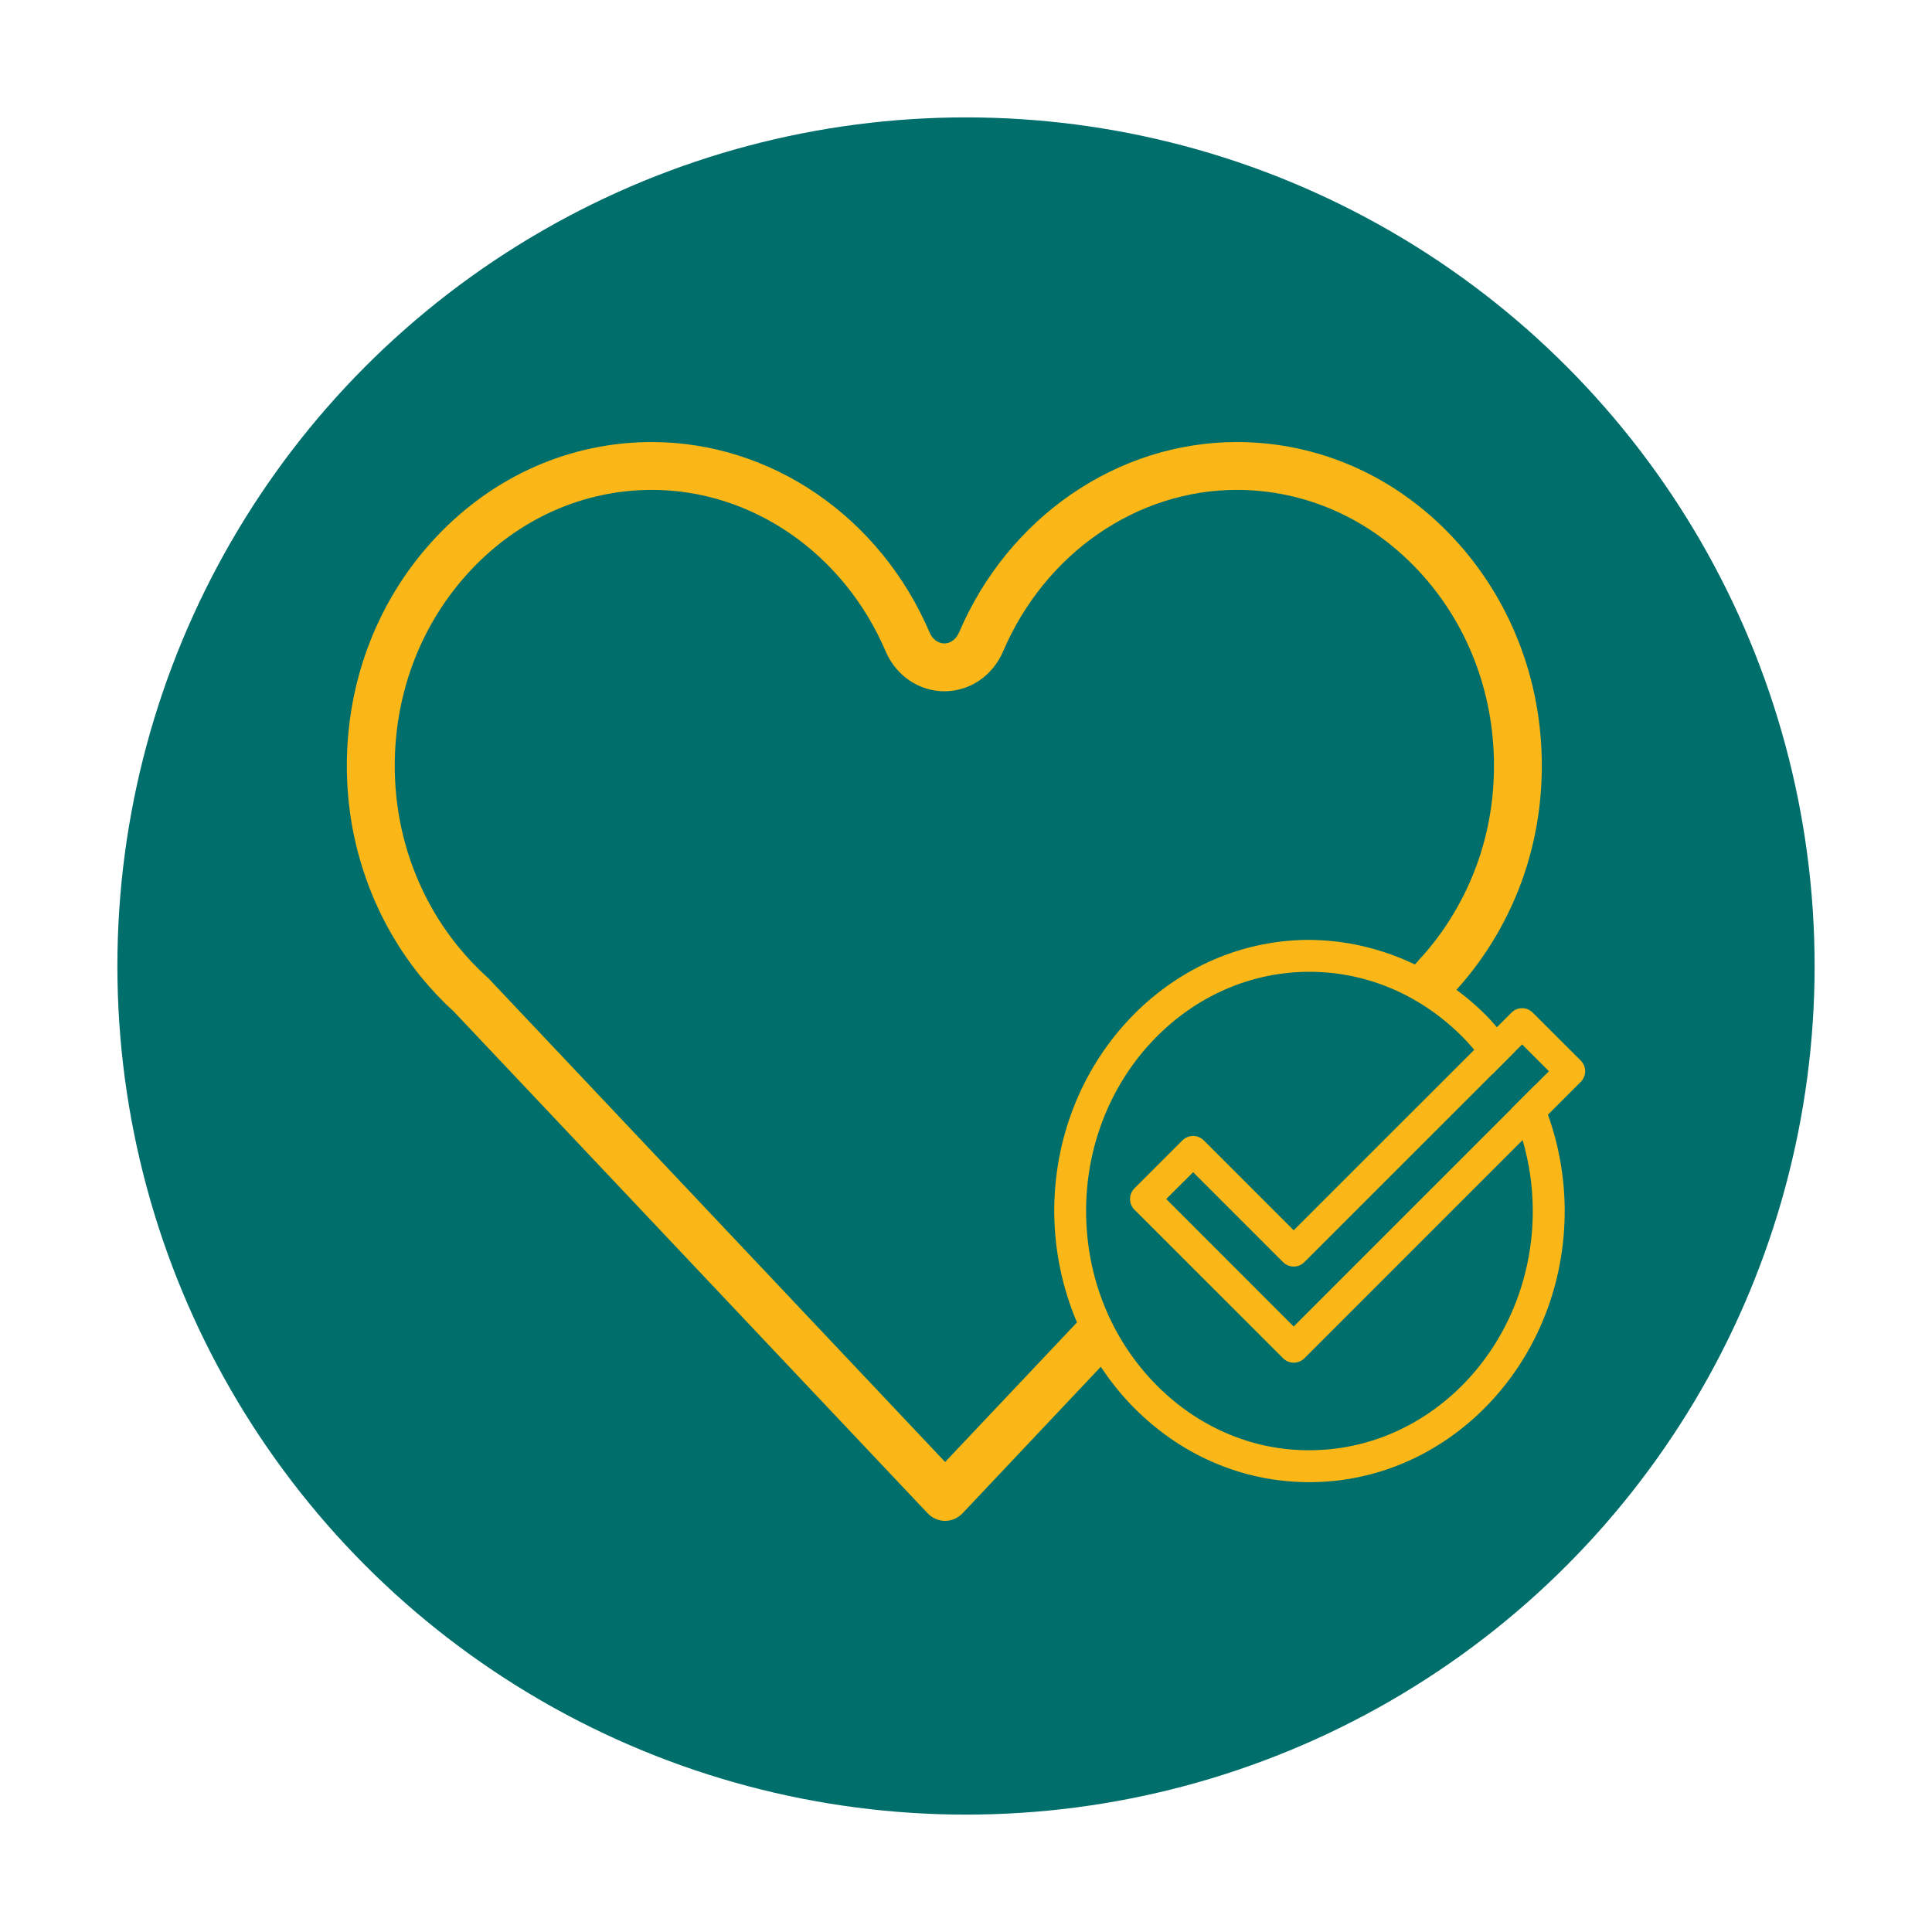 <svg xmlns="http://www.w3.org/2000/svg" id="Camada_3" viewBox="0 0 250 250"><defs><style>      .cls-1 {        fill: #006e6a;      }      .cls-2 {        fill: #fbb718;      }    </style></defs><circle class="cls-1" cx="125" cy="125" r="109.81"></circle><g><path class="cls-2" d="M204.55,137.24l-6.22-6.21c-.76-.76-1.99-.76-2.74,0l-1.89,1.89-2.93,2.92-23.37,23.36-11.64-11.64c-.37-.37-.86-.57-1.37-.57s-1.01.2-1.38.57l-6.22,6.22c-.76.76-.75,1.99,0,2.75l19.24,19.23c.38.38.88.57,1.37.57s1-.19,1.38-.56l28.25-28.25,3.28-3.29,4.24-4.24c.76-.76.76-1.99,0-2.75ZM167.4,171.65l-16.49-16.5,3.48-3.47,11.64,11.64c.76.76,1.99.76,2.75,0l24.34-24.33,2.97-2.98.87-.86,3.47,3.47-33.03,33.03Z"></path><path class="cls-2" d="M200.3,144.23c-.47-1.31-1.02-2.6-1.64-3.85l-3.11,3.11c.58,1.3,1.07,2.65,1.47,4.03.84,2.88,1.3,5.9,1.32,8.96.12,17.07-12.76,31.05-28.69,31.18-7.64.09-14.94-3.09-20.44-8.88-5.53-5.81-8.61-13.58-8.67-21.86-.11-17.07,12.76-31.05,28.7-31.17,7.34-.06,14.35,2.85,19.76,8.18.62.61,1.21,1.25,1.76,1.91.86,1,1.64,2.05,2.35,3.15l2.97-2.98c-.72-1.08-1.52-2.11-2.39-3.09-.56-.67-1.16-1.31-1.79-1.93-1.08-1.07-2.25-2.02-3.44-2.91,3.85-4.24,6.87-9.37,8.74-14.87,1.53-4.51,2.31-9.27,2.31-14.13,0-11.12-4.08-21.61-11.5-29.53-7.46-7.96-17.39-12.34-27.95-12.35-15.45,0-29.58,9.69-35.98,24.68h0c-.36.84-1.1,1.38-1.88,1.38s-1.54-.54-1.89-1.37c-6.4-15-20.52-24.69-35.98-24.69-10.56.01-20.49,4.39-27.95,12.35-7.42,7.91-11.5,18.4-11.5,29.53,0,4.74.74,9.4,2.22,13.83,1.61,4.87,4.05,9.36,7.26,13.36,1.37,1.68,2.85,3.25,4.34,4.6l61.34,64.95c.59.62,1.4.98,2.25.98s1.67-.36,2.26-.98l17.89-18.96c1.13,1.69,2.37,3.29,3.78,4.77,6.23,6.56,14.46,10.16,23.2,10.16h.26c18.21-.14,32.92-15.99,32.79-35.34-.03-4.21-.78-8.34-2.17-12.22ZM122.3,189.18l-58.89-62.37s-.06-.07-.1-.11l-.37-.35c-1.33-1.21-2.59-2.55-3.74-3.97-2.75-3.41-4.83-7.25-6.22-11.42-1.26-3.8-1.9-7.8-1.9-11.88,0-9.55,3.49-18.53,9.83-25.29,6.28-6.7,14.61-10.39,23.44-10.4,12.96,0,24.84,8.21,30.27,20.93,1.34,3.12,4.31,5.13,7.59,5.13s6.24-2.01,7.58-5.14c5.43-12.71,17.31-20.92,30.27-20.92,8.84.01,17.16,3.7,23.44,10.4,6.34,6.76,9.82,15.75,9.82,25.29,0,4.18-.66,8.27-1.98,12.13-1.66,4.88-4.36,9.41-7.82,13.1h.01c-.07.07-.13.15-.19.22l-.26.27c-4.31-2.07-9.02-3.18-13.86-3.18-18.21.13-32.93,15.98-32.8,35.32h0c.04,4.98,1.07,9.77,2.94,14.18l-17.06,18.06Z"></path></g></svg>